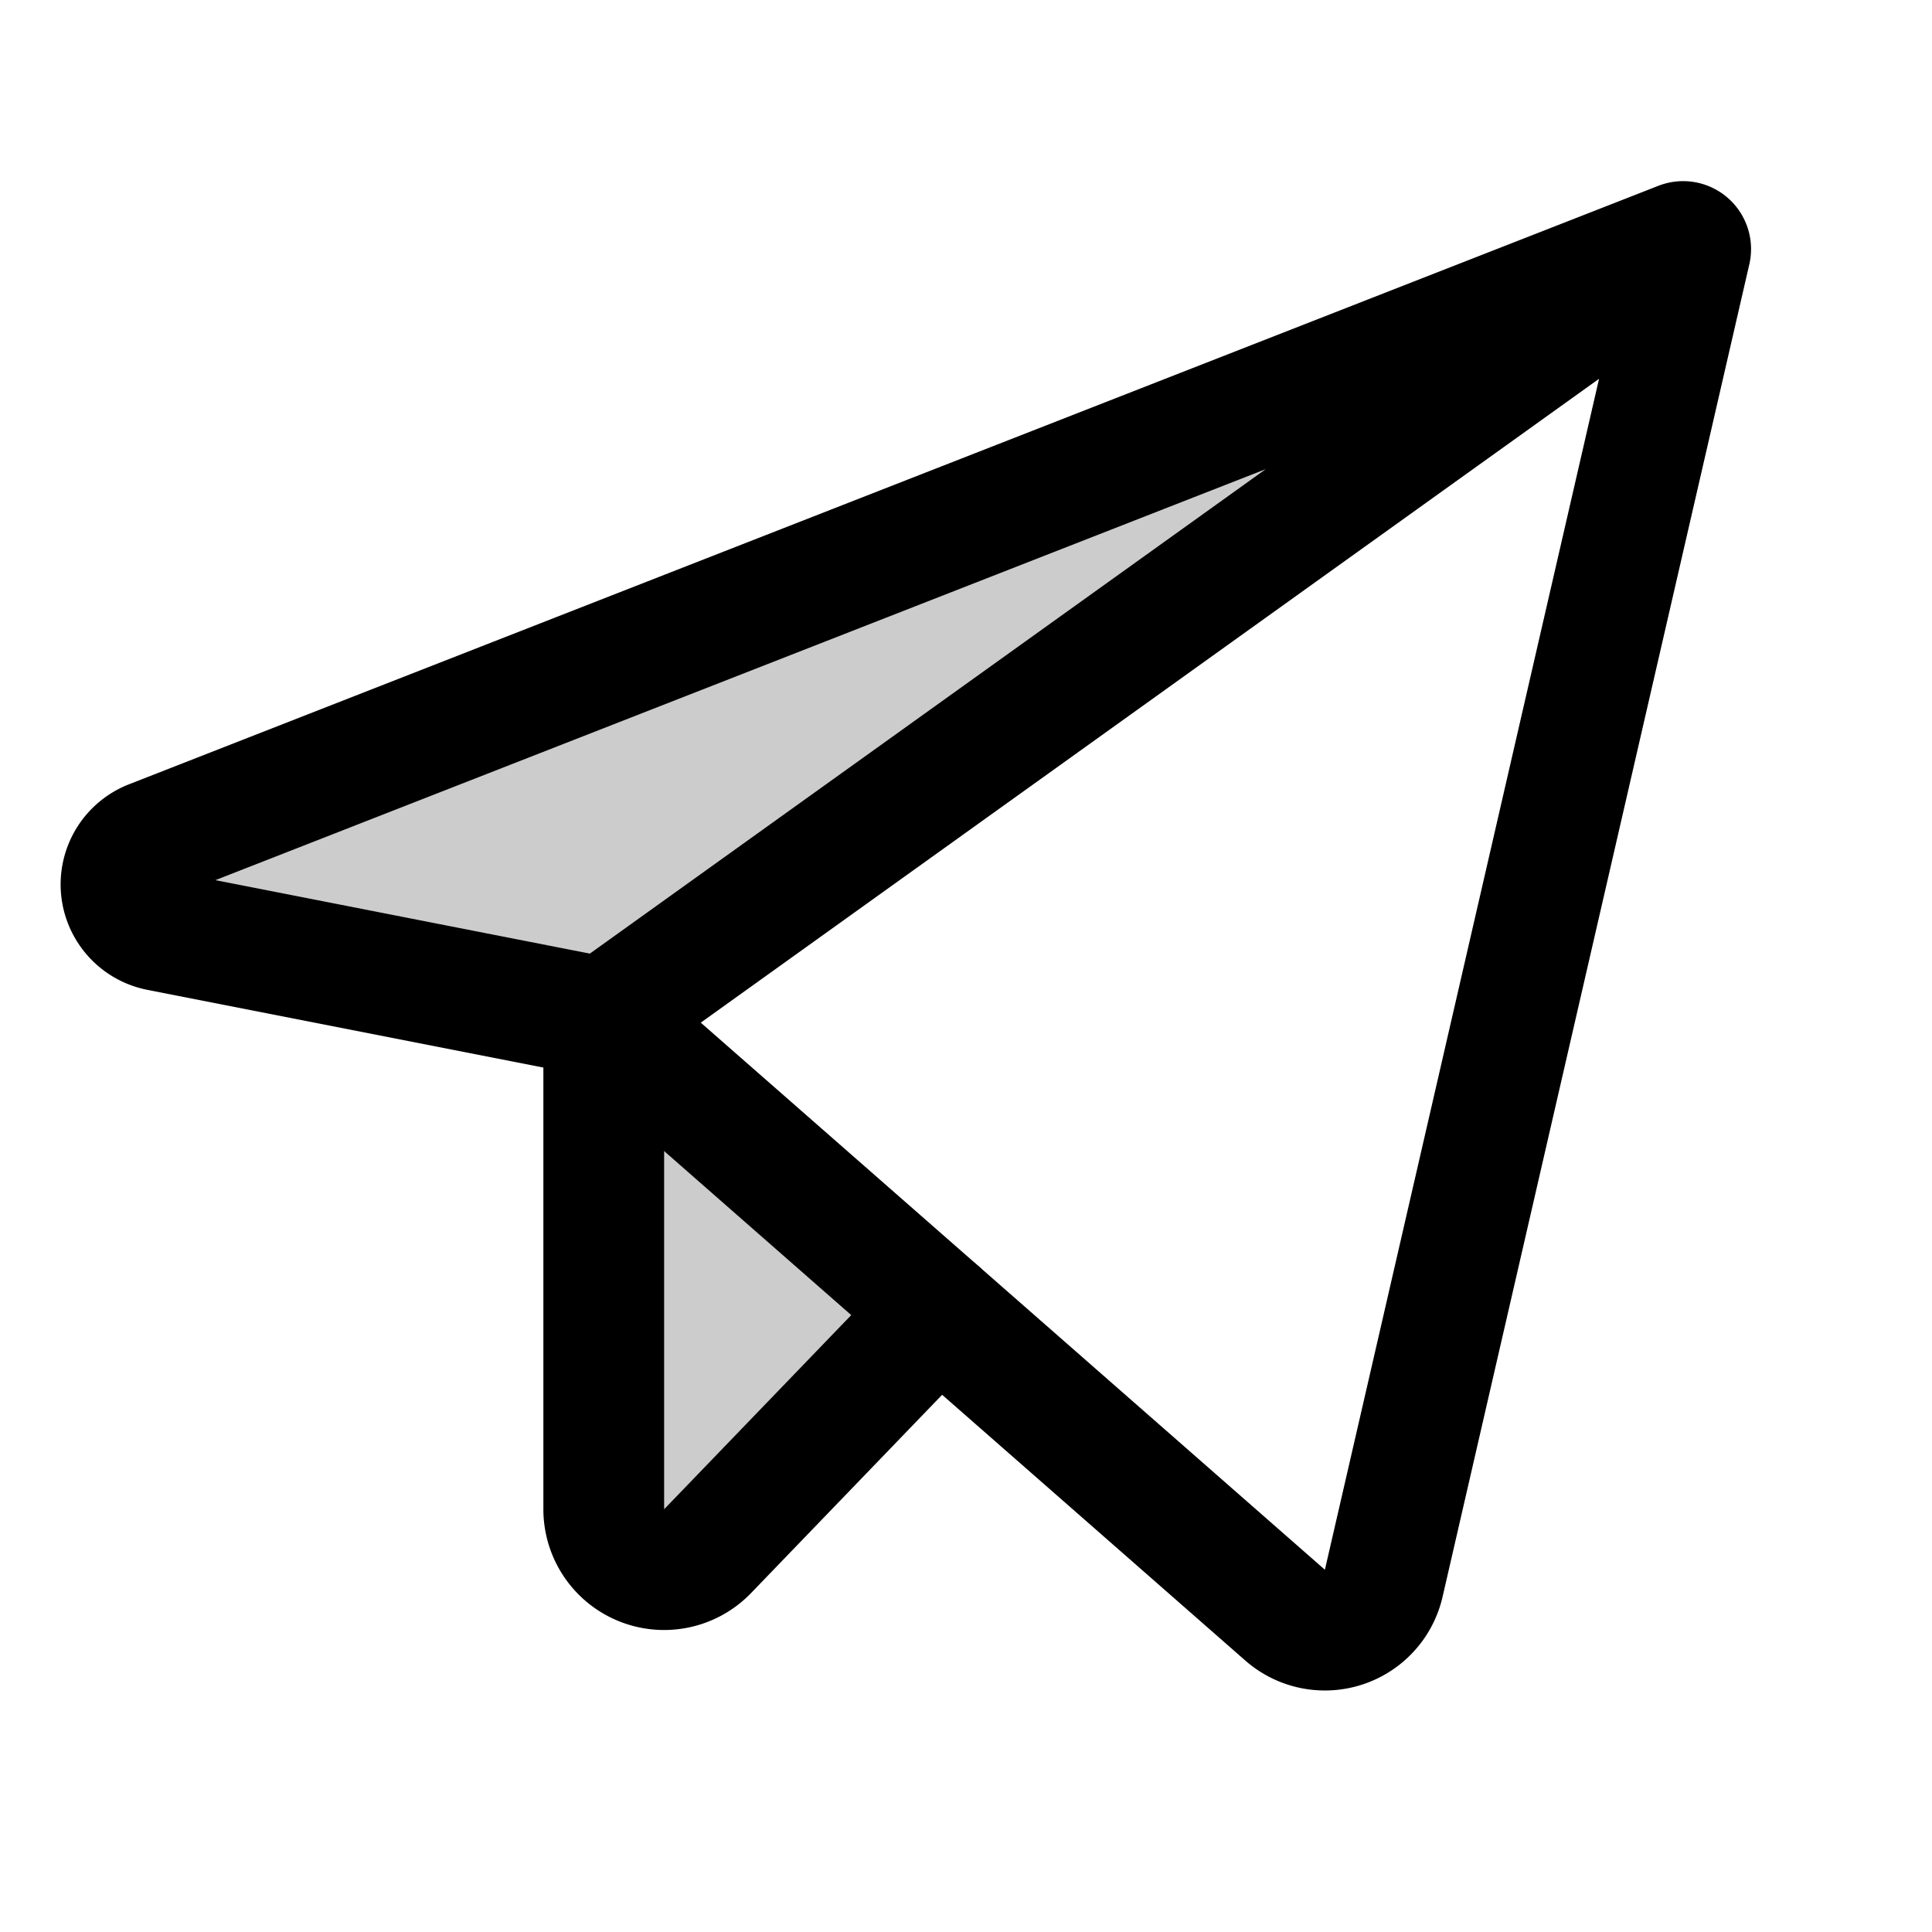 <svg xmlns="http://www.w3.org/2000/svg" width="32" height="32" fill="none" viewBox="0 0 32 32"><path fill="#000" d="M10 16.858 27.926 4.011a.13.13 0 0 0-.097 0L2.5 13.922a.78.78 0 0 0 .125 1.49zm5.546 4.864-3.826 3.97A1 1 0 0 1 10 25v-8.142z" opacity=".2"/><path stroke="#000" stroke-linecap="round" stroke-linejoin="round" stroke-width="2" d="m10 16.859 11.282 9.89a1 1 0 0 0 1.637-.525L28 4.152a.125.125 0 0 0-.168-.143L2.5 13.922a.78.78 0 0 0 .125 1.49zm0 .001L27.926 4.011"/><path stroke="#000" stroke-linecap="round" stroke-linejoin="round" stroke-width="2" d="m15.546 21.722-3.826 3.97A1 1 0 0 1 10 25v-8.142"/></svg>